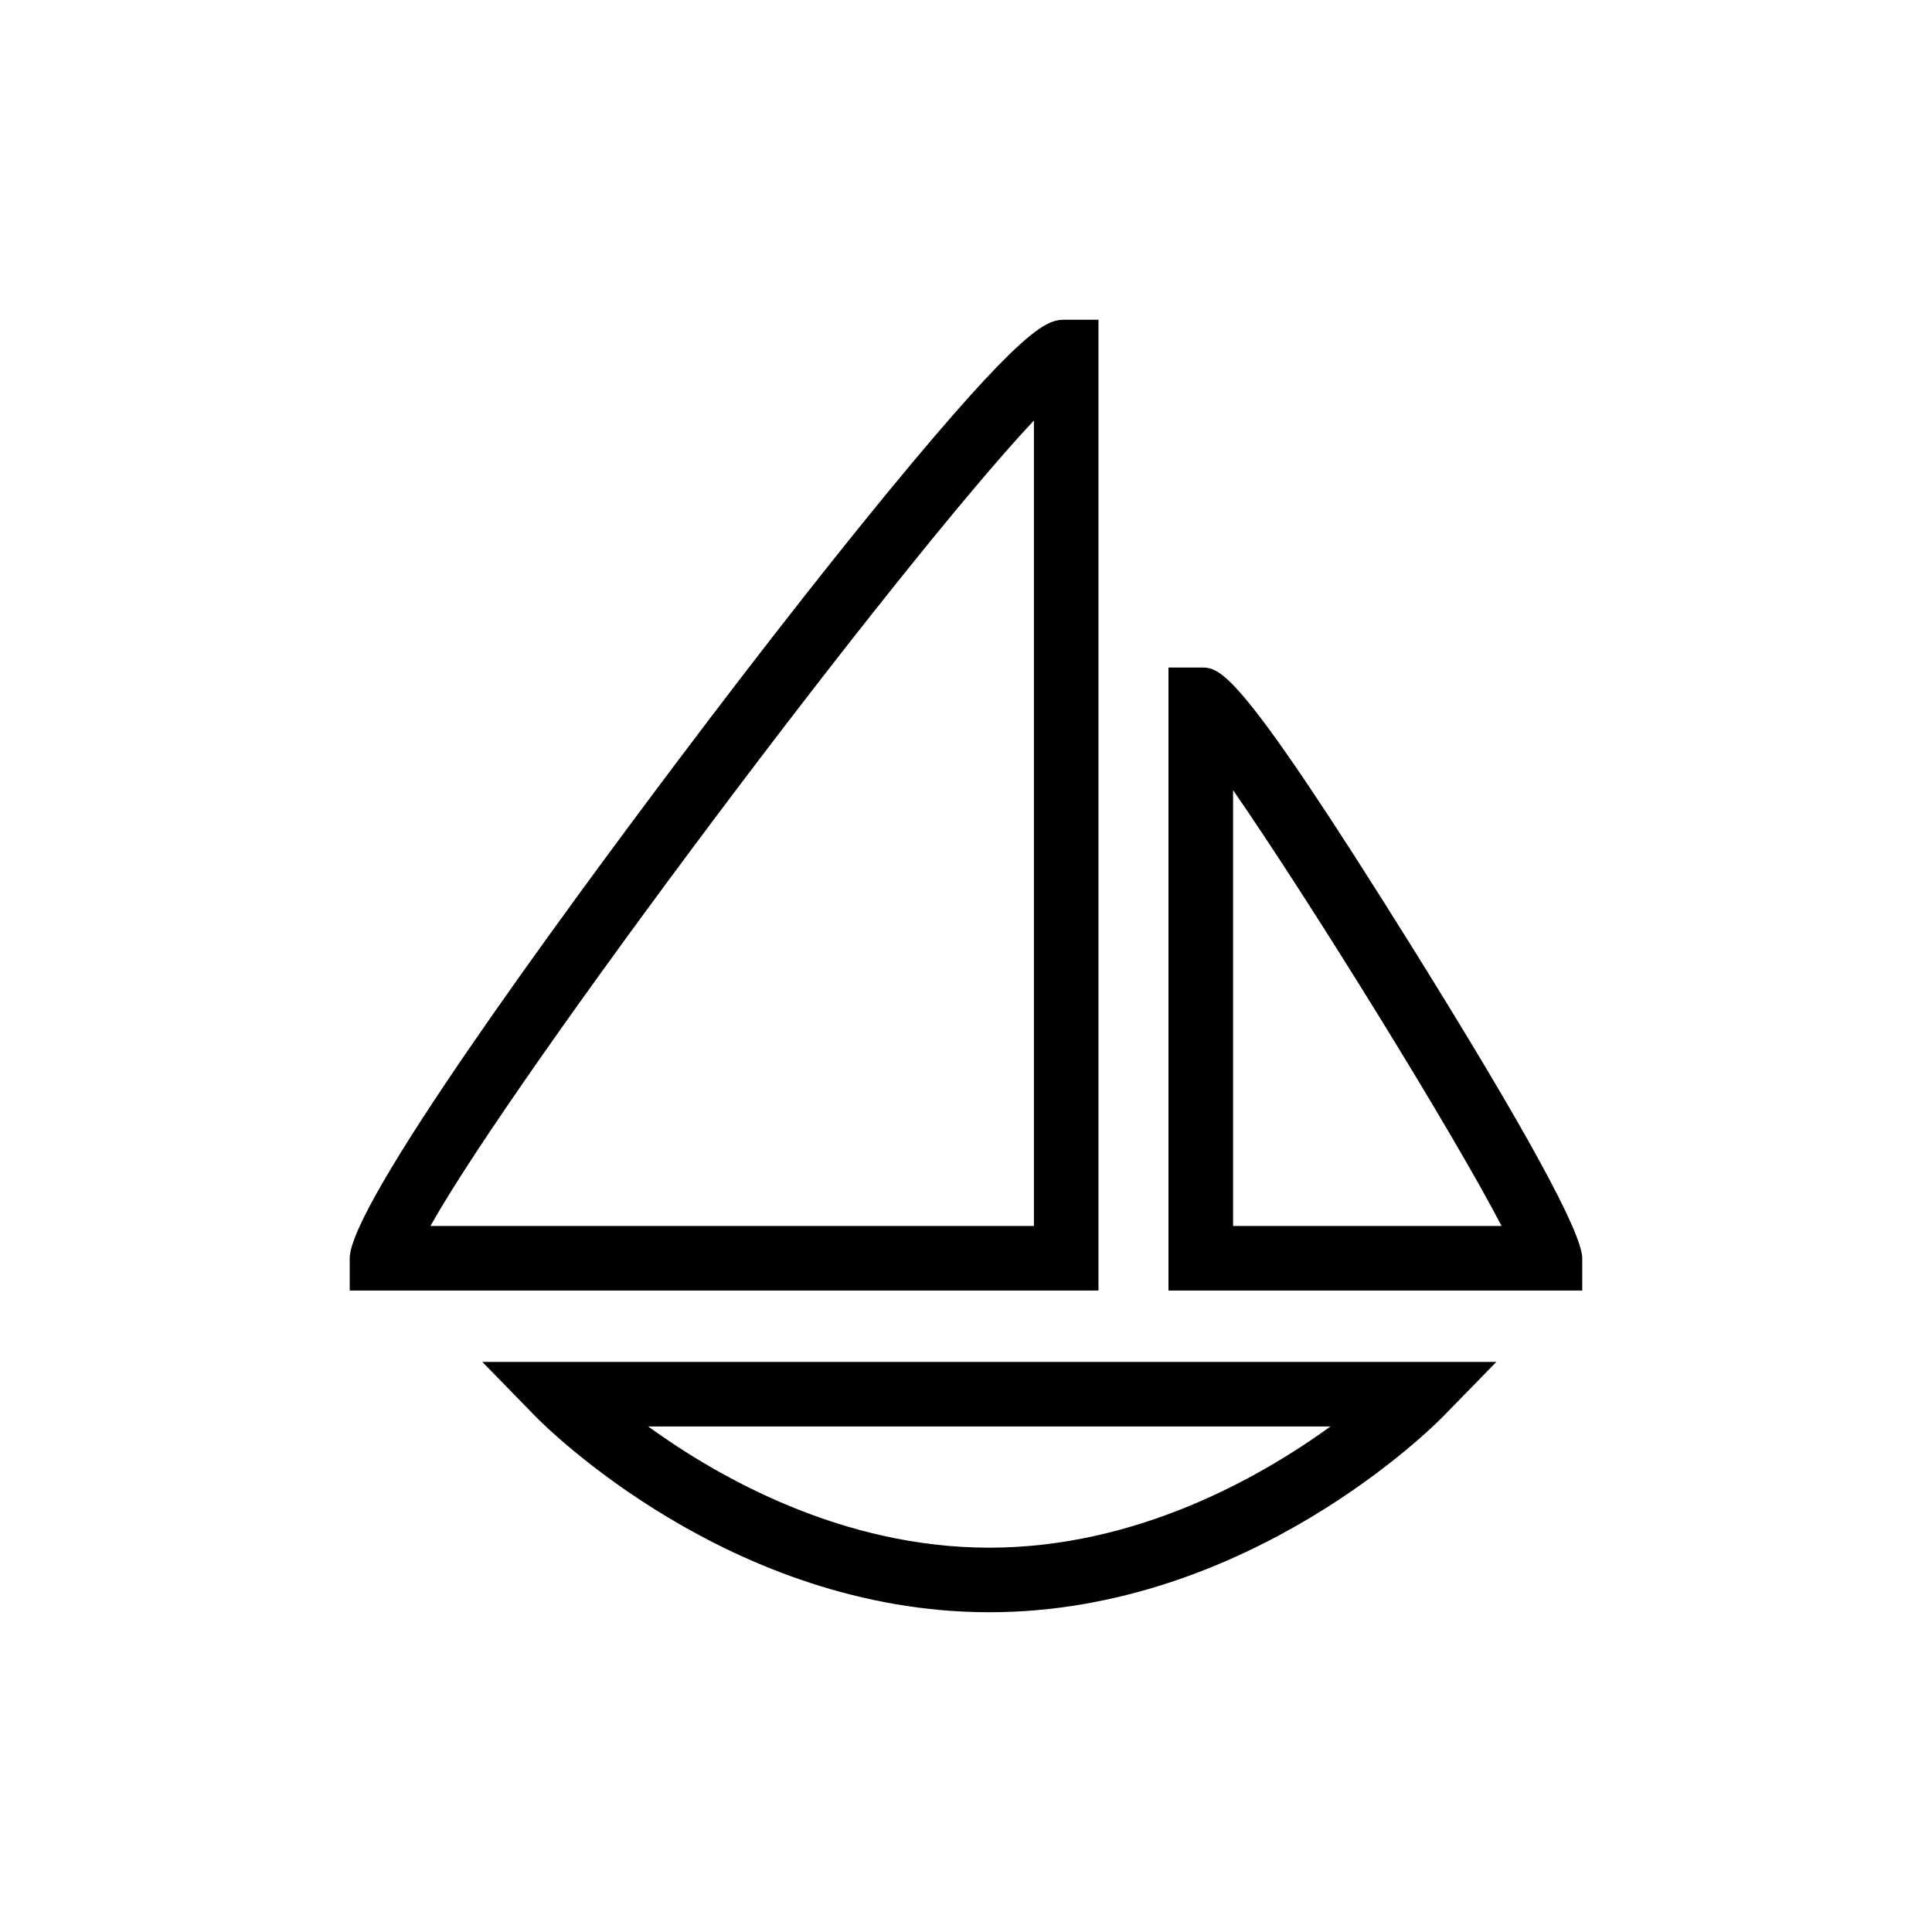 <?xml version="1.0" encoding="UTF-8"?>
<!-- Uploaded to: ICON Repo, www.iconrepo.com, Generator: ICON Repo Mixer Tools -->
<svg fill="#000000" width="800px" height="800px" version="1.1" viewBox="144 144 512 512" xmlns="http://www.w3.org/2000/svg">
 <g>
  <path d="m435.11 486h-198.43v-8.551c0-14.191 54.496-88.711 86.984-131.87 22.852-30.359 44.844-58.332 61.922-78.742 31.871-38.109 36.5-38.109 40.98-38.109h8.543zm-177.04-17.109h159.93v-213.46c-36.359 38.719-137.45 173.34-159.93 213.46z"/>
  <path d="m563.31 486h-109.65v-165.1h8.559c5.266 0 9.809 0 56.094 74.238 29.852 47.891 44.996 75.578 44.996 82.312zm-92.531-17.109h71.152c-12.906-24.848-50.488-85.598-71.152-115.5z"/>
  <path d="m406.18 571.26c-68.855 0-118.13-49.699-120.19-51.816l-14.172-14.523h268.74l-14.184 14.523c-2.066 2.117-51.34 51.816-120.2 51.816zm-90.414-49.23c18.906 13.688 51.566 32.121 90.41 32.121s71.504-18.43 90.414-32.121z"/>
 </g>
</svg>